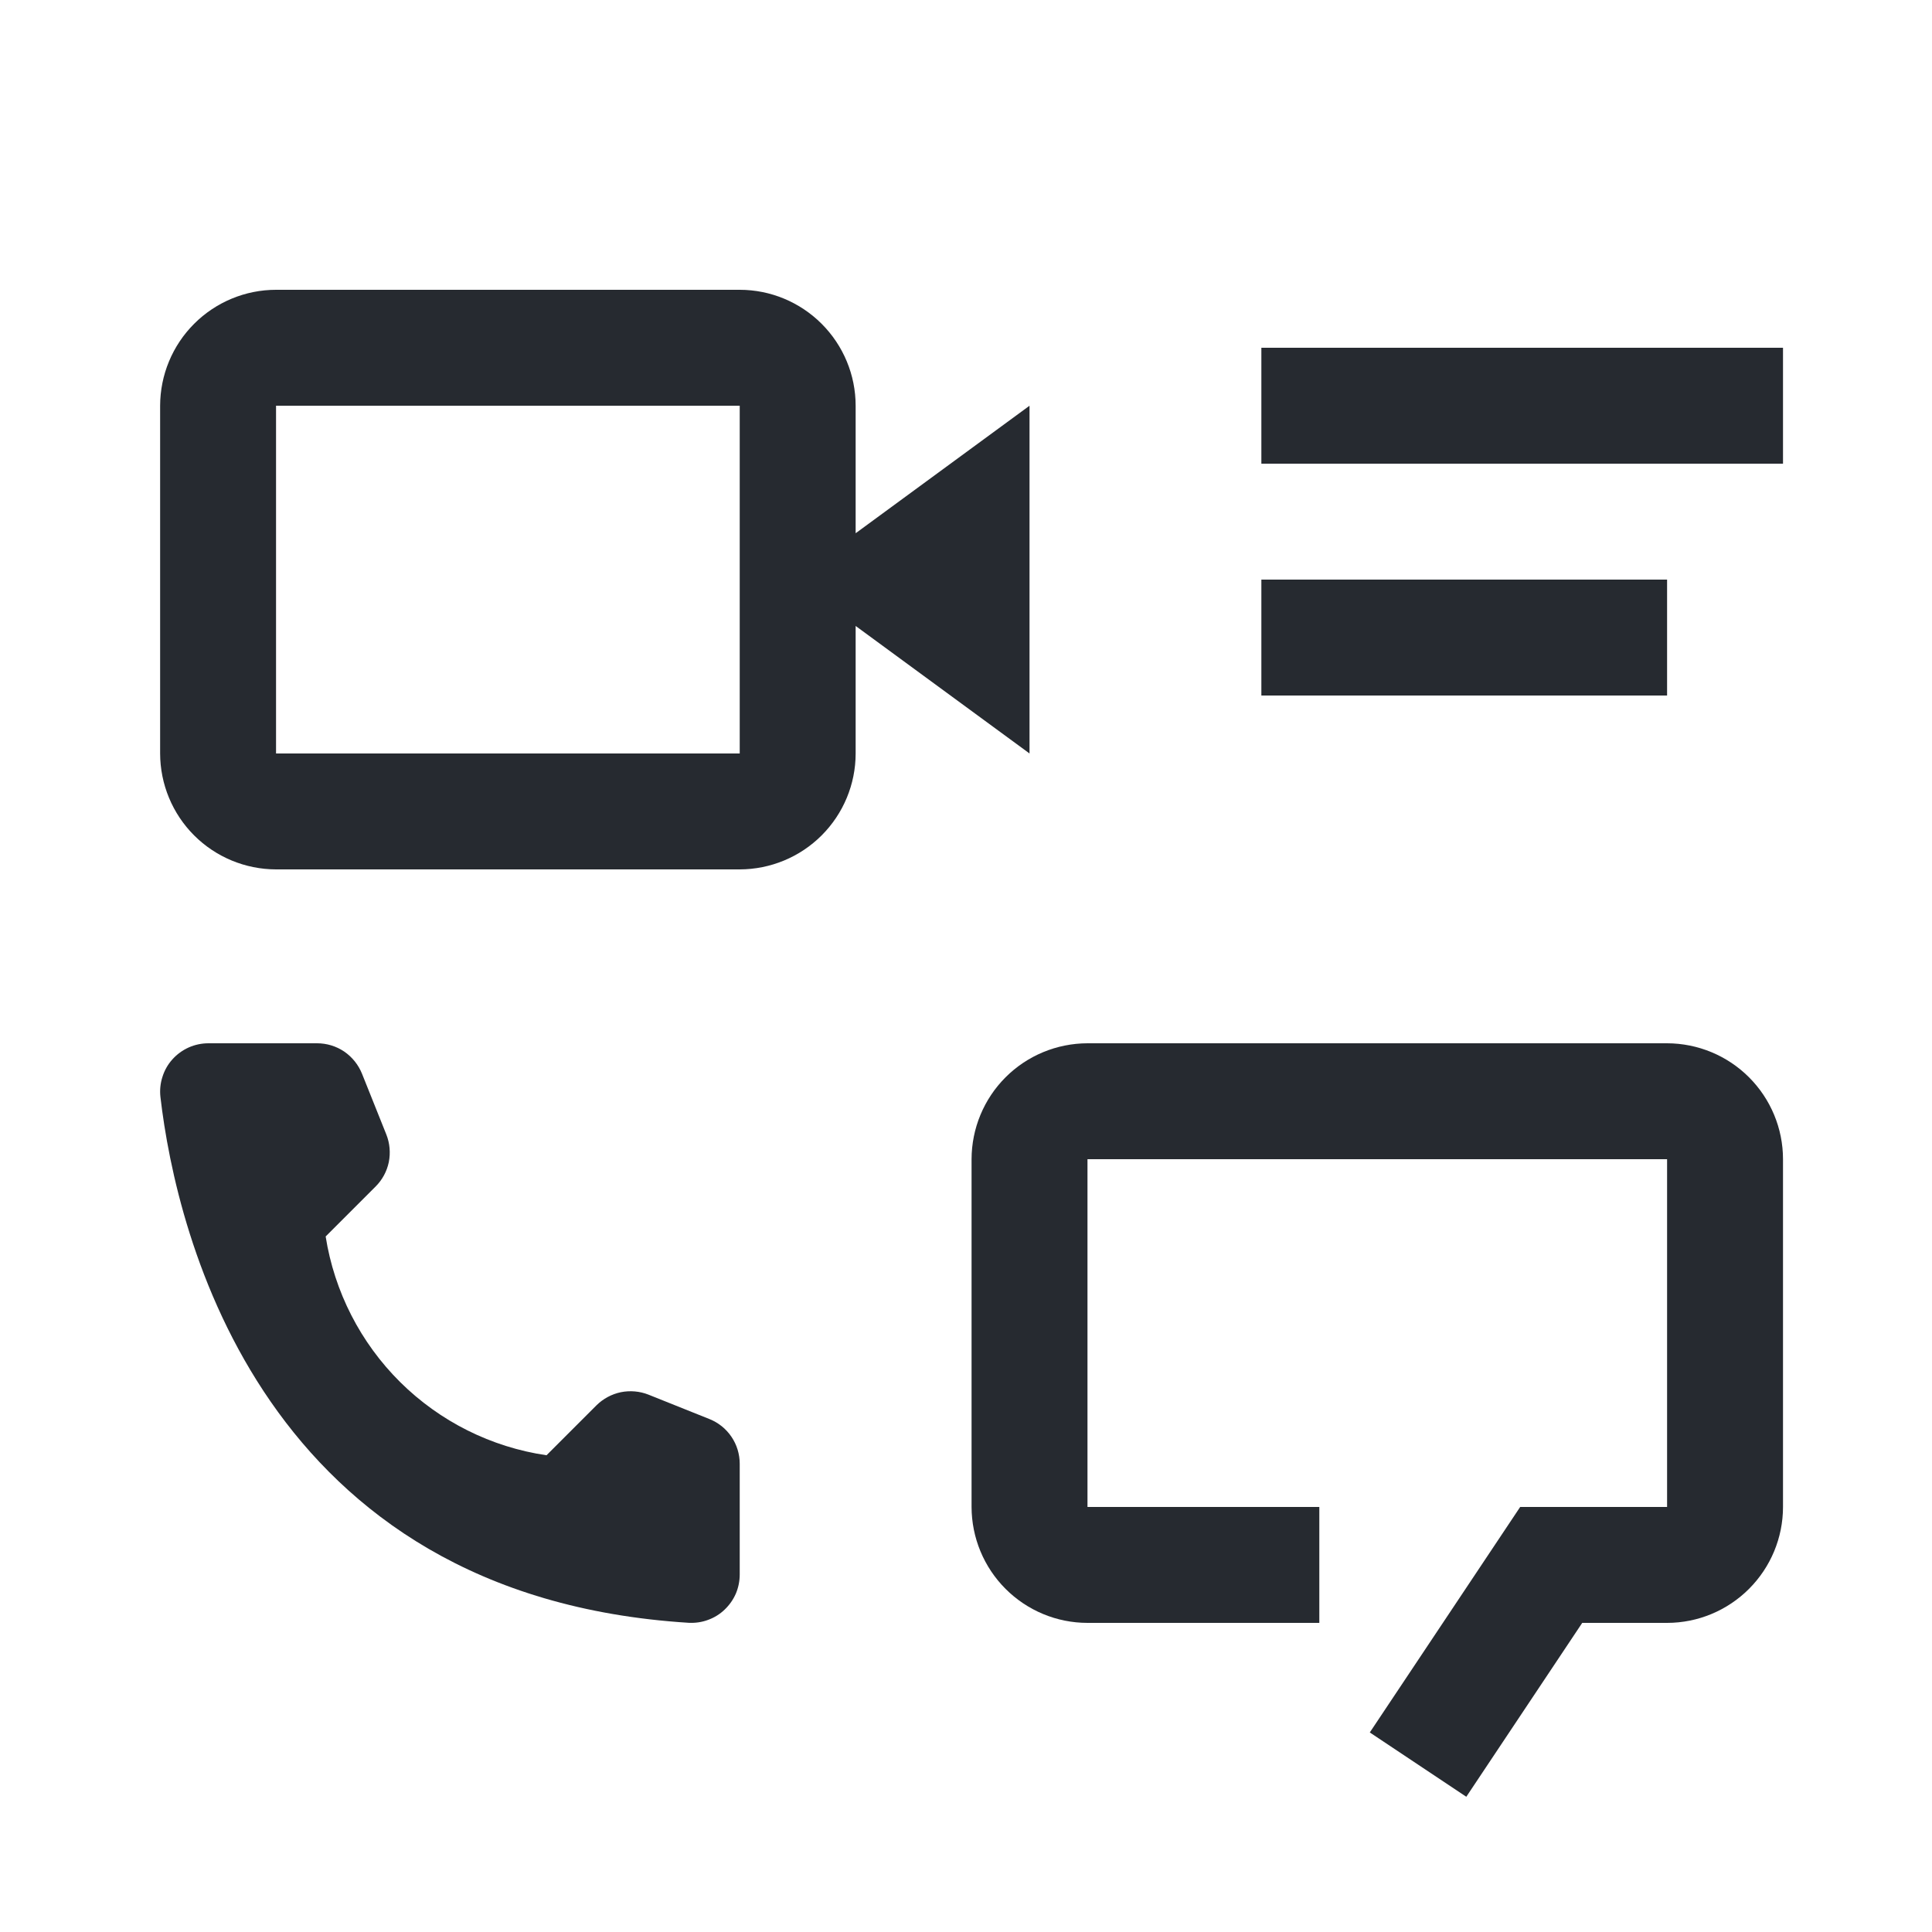<svg width="25" height="25" viewBox="0 0 25 25" fill="none" xmlns="http://www.w3.org/2000/svg">
<path d="M21.572 13.5H14.072C13.674 13.501 13.293 13.659 13.012 13.94C12.731 14.221 12.573 14.602 12.572 15V19.5C12.573 19.898 12.731 20.279 13.012 20.56C13.293 20.841 13.674 21 14.072 21H17.072V19.5H14.072V15H21.572V19.5H19.671L17.725 22.418L18.974 23.25L20.474 21H21.572C21.97 21 22.351 20.841 22.632 20.56C22.913 20.279 23.072 19.898 23.072 19.5V15C23.072 14.602 22.913 14.221 22.632 13.94C22.351 13.659 21.97 13.501 21.572 13.5Z" fill="#262A30"/>
<path d="M7.072 18.831L7.718 18.185C7.805 18.099 7.915 18.04 8.034 18.015C8.154 17.991 8.279 18.002 8.392 18.047L9.179 18.362C9.295 18.408 9.395 18.488 9.465 18.592C9.535 18.695 9.572 18.817 9.572 18.942V20.373C9.572 20.458 9.555 20.543 9.522 20.621C9.488 20.699 9.439 20.769 9.377 20.828C9.316 20.887 9.243 20.932 9.163 20.961C9.083 20.991 8.998 21.003 8.913 20.999C3.397 20.655 2.283 15.984 2.076 14.195C2.066 14.107 2.075 14.018 2.102 13.935C2.128 13.851 2.172 13.773 2.231 13.708C2.29 13.642 2.362 13.59 2.442 13.554C2.523 13.518 2.61 13.5 2.698 13.5H4.103C4.228 13.5 4.35 13.537 4.454 13.607C4.557 13.678 4.637 13.777 4.684 13.893L4.999 14.68C5.044 14.793 5.055 14.918 5.031 15.038C5.006 15.158 4.947 15.267 4.86 15.354L4.214 16C4.327 16.715 4.665 17.375 5.179 17.885C5.693 18.394 6.356 18.726 7.072 18.831Z" fill="#262A30"/>
<path d="M21.572 7.5H16.322V9H21.572V7.5Z" fill="#262A30"/>
<path d="M23.072 4.5H16.322V6H23.072V4.5Z" fill="#262A30"/>
<path d="M13.322 5.25L11.072 6.9V5.25C11.072 4.852 10.913 4.471 10.632 4.19C10.351 3.909 9.97 3.75 9.572 3.75H3.572C3.174 3.75 2.793 3.909 2.512 4.19C2.231 4.471 2.073 4.852 2.072 5.25V9.75C2.073 10.148 2.231 10.529 2.512 10.81C2.793 11.091 3.174 11.249 3.572 11.25H9.572C9.97 11.249 10.351 11.091 10.632 10.81C10.913 10.529 11.072 10.148 11.072 9.75V8.1L13.322 9.75V5.25ZM3.572 9.75V5.25H9.572V9.75H3.572Z" fill="#262A30"/>
</svg>
